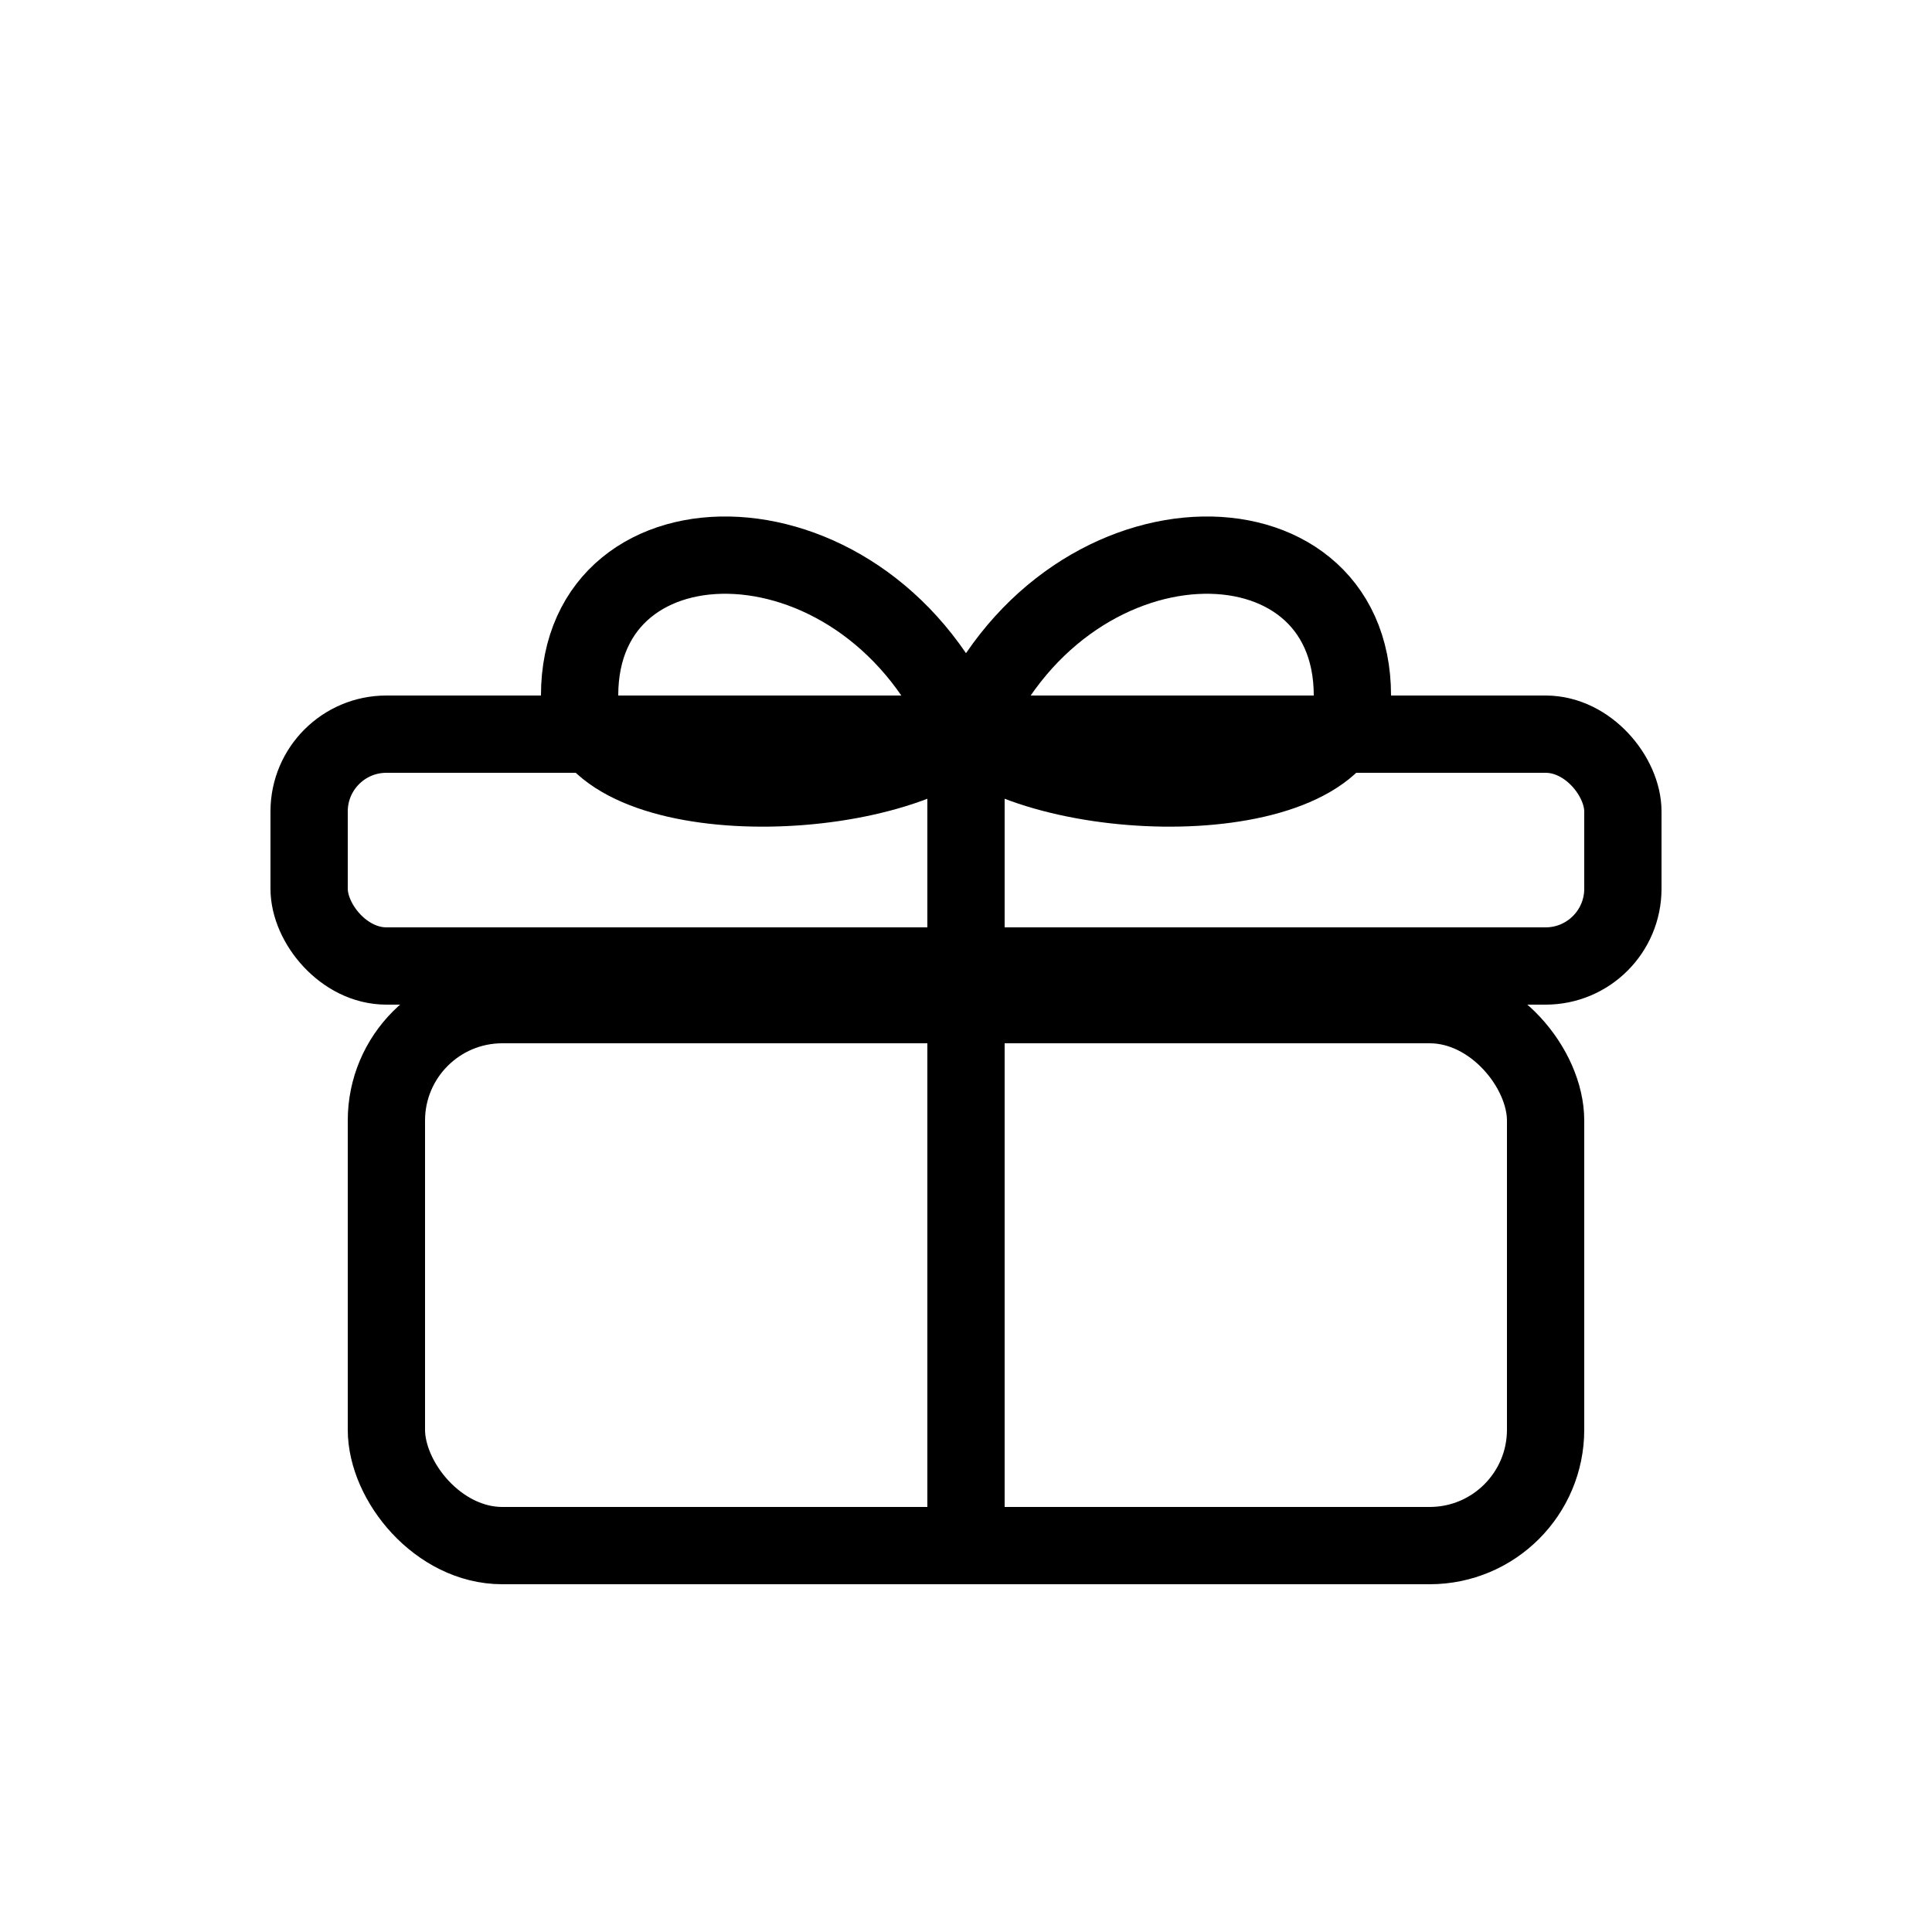 <svg xmlns="http://www.w3.org/2000/svg" viewBox="0 0 100 100">
  <g stroke-linejoin="round" stroke-linecap="round" stroke-width="4" stroke="currentColor" fill="none">
    <rect rx="6" height="28" width="60" y="52" x="20"></rect>
    <rect rx="4" height="12" width="68" y="38" x="16"></rect>
    <line y2="80" x2="50" y1="38" x1="50"></line>
    <path d="M50 38 C45 26 30 26 30 36 C30 42 45 42 50 38"></path>
    <path d="M50 38 C55 26 70 26 70 36 C70 42 55 42 50 38"></path>
  </g>
</svg>
